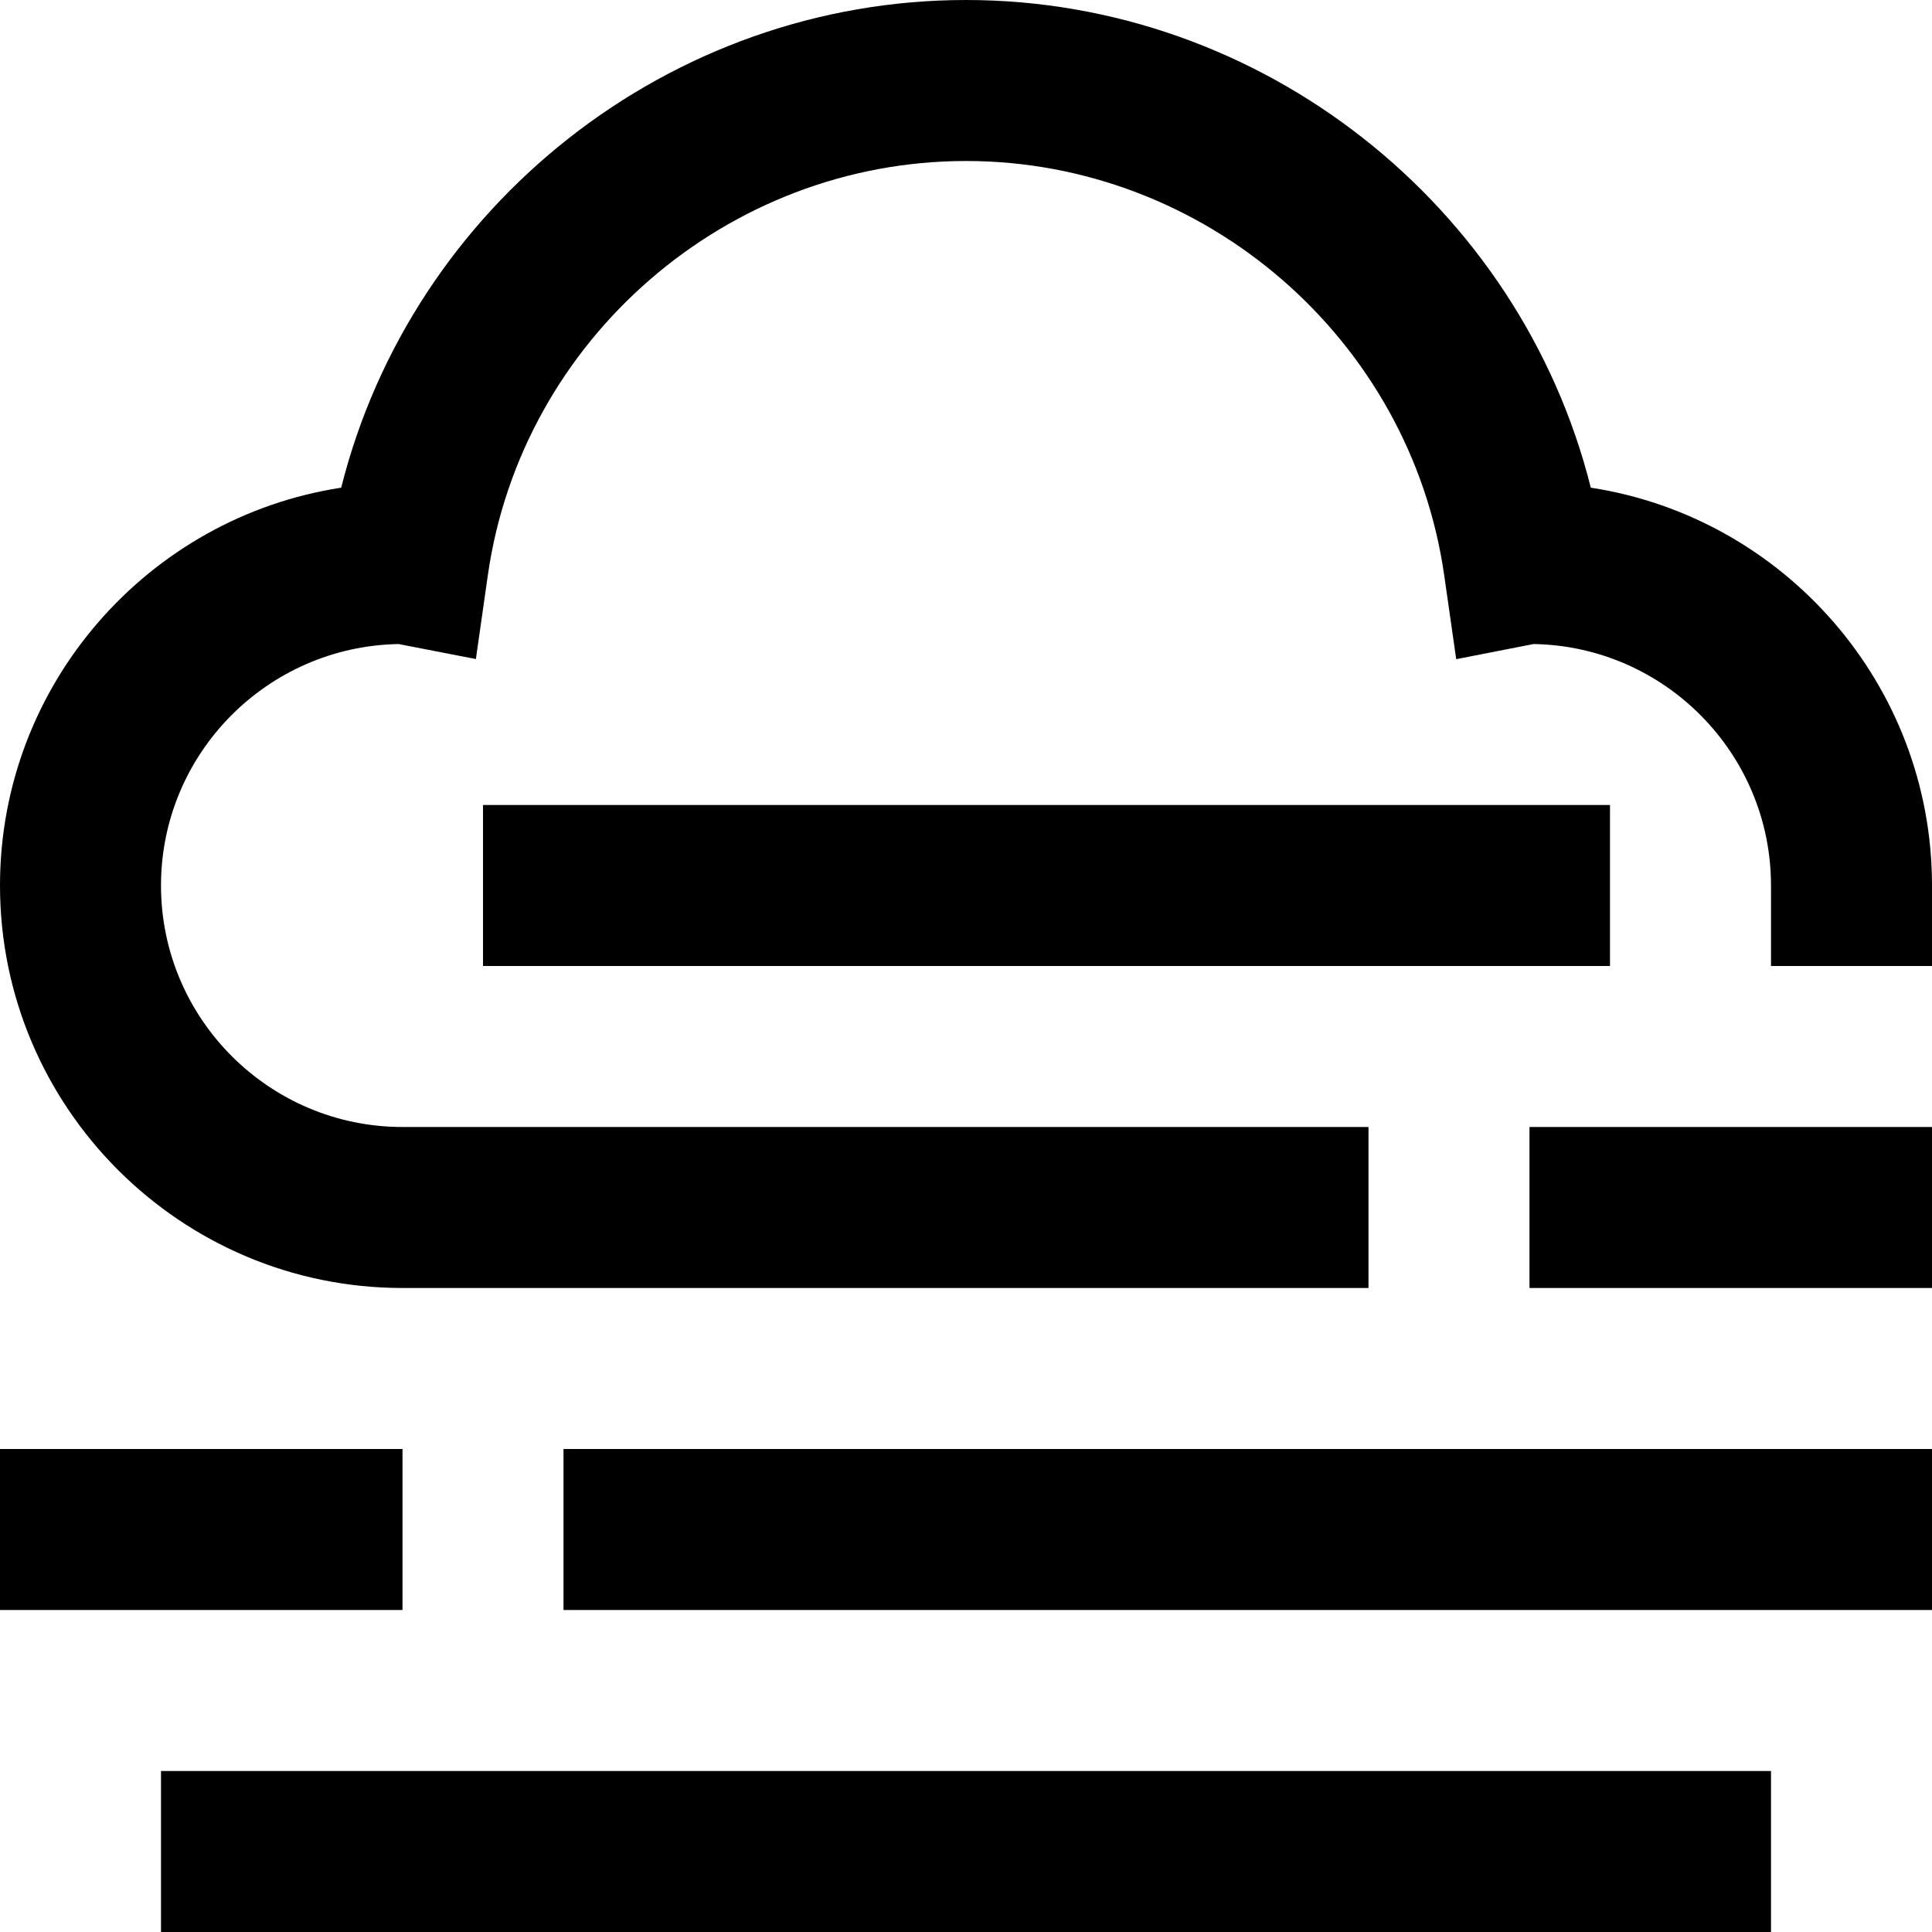 <svg height="384pt" viewBox="0 0 384 384" width="384pt" xmlns="http://www.w3.org/2000/svg"><path d="m316.184 96.93c-14.062-56.09-65.32-96.93-124.184-96.93-58.871 0-110.121 40.84-124.184 96.93-38.352 5.887-67.816 39.102-67.816 79.07 0 44.113 35.887 80 80 80h192v-32h-192c-26.473 0-48-21.527-48-48 0-26.176 21.055-47.52 47.223-47.992l15.363 2.984 2.375-16.656c6.703-46.938 47.559-82.336 95.039-82.336 47.473 0 88.336 35.398 95.047 82.344l2.387 16.672 15.375-3.008c26.086.434 47.191 21.793 47.191 47.992v16h32v-16c0-39.969-29.465-73.184-67.816-79.07zm0 0"/><path d="m96 160h224v32h-224zm0 0"/><path d="m304 224h80v32h-80zm0 0"/><path d="m112 288h272v32h-272zm0 0"/><path d="m32 352h320v32h-320zm0 0"/><path d="m0 288h80v32h-80zm0 0"/></svg>